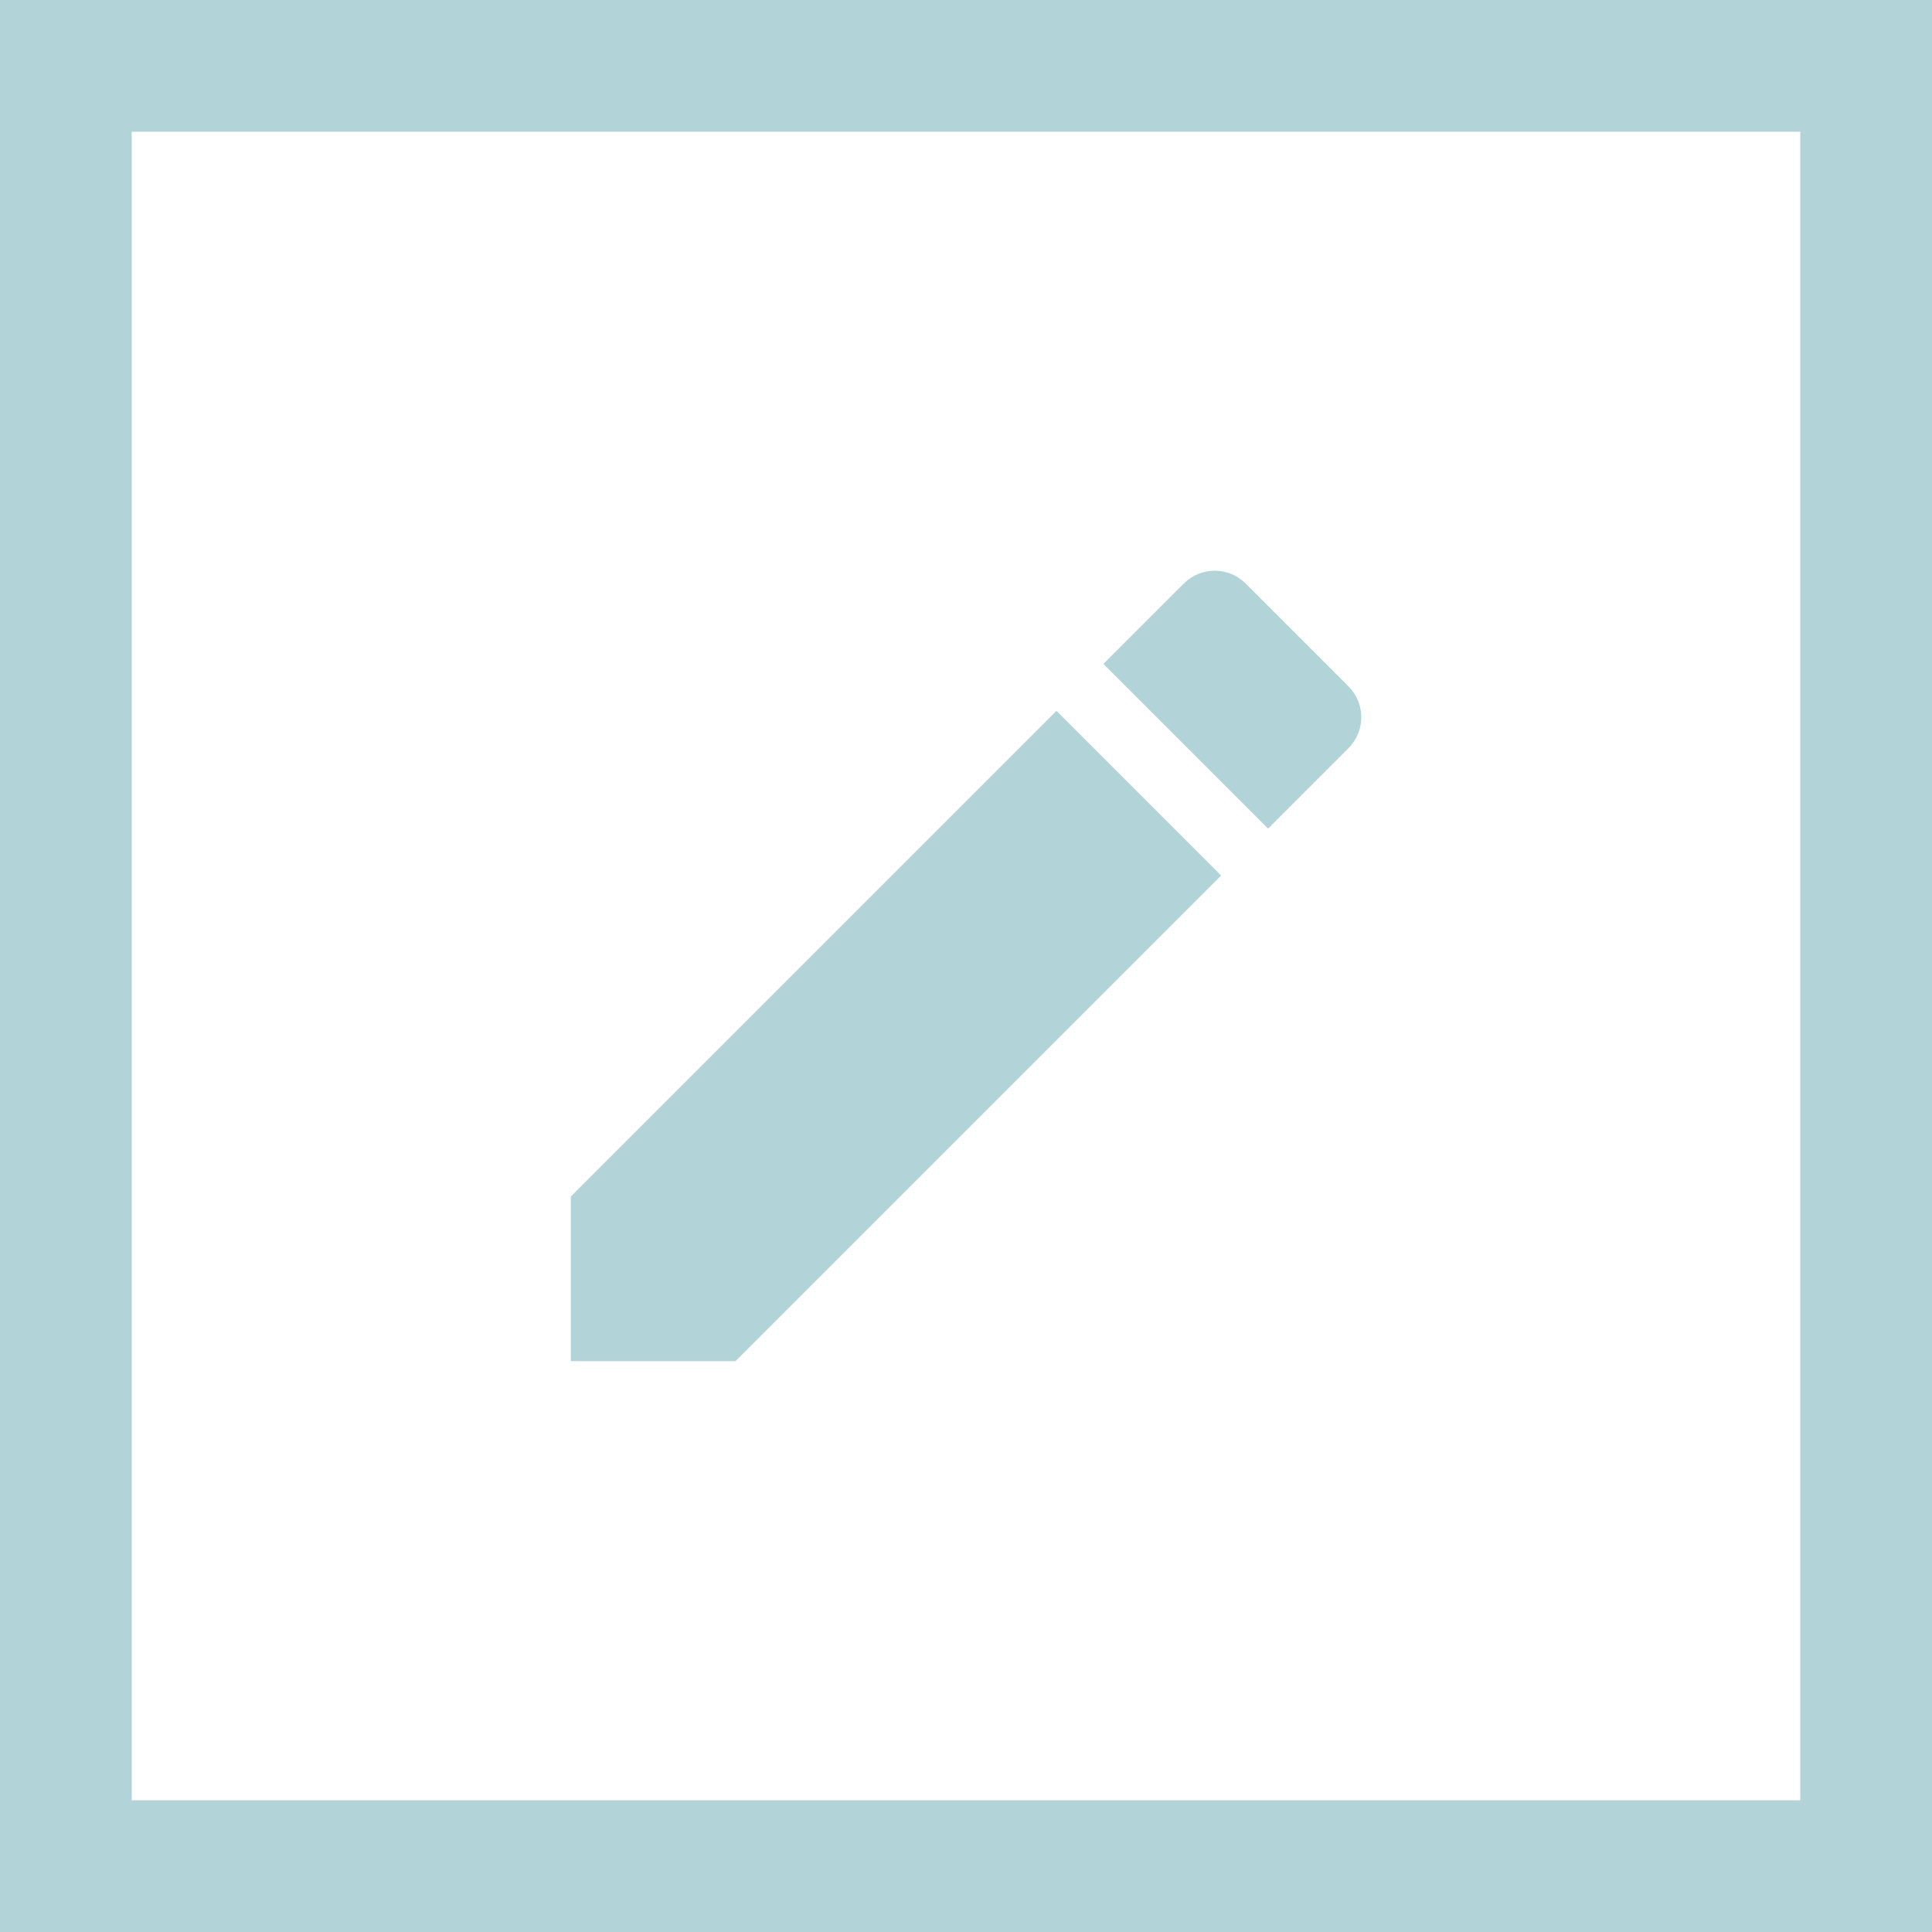 <svg width="44" height="44" viewBox="0 0 44 44" fill="none" xmlns="http://www.w3.org/2000/svg">
<path fill-rule="evenodd" clip-rule="evenodd" d="M30.71 15.63C31.1 16.02 31.1 16.65 30.71 17.04L28.88 18.87L25.13 15.12L26.96 13.29C27.35 12.9 27.98 12.9 28.37 13.29L30.71 15.63ZM13 31V27.25L24.06 16.19L27.81 19.94L16.75 31H13Z" fill="#B2D4D9"/>
<rect x="1.5" y="1.5" width="41" height="41" stroke="#B2D4D9" stroke-width="3"/>
</svg>
